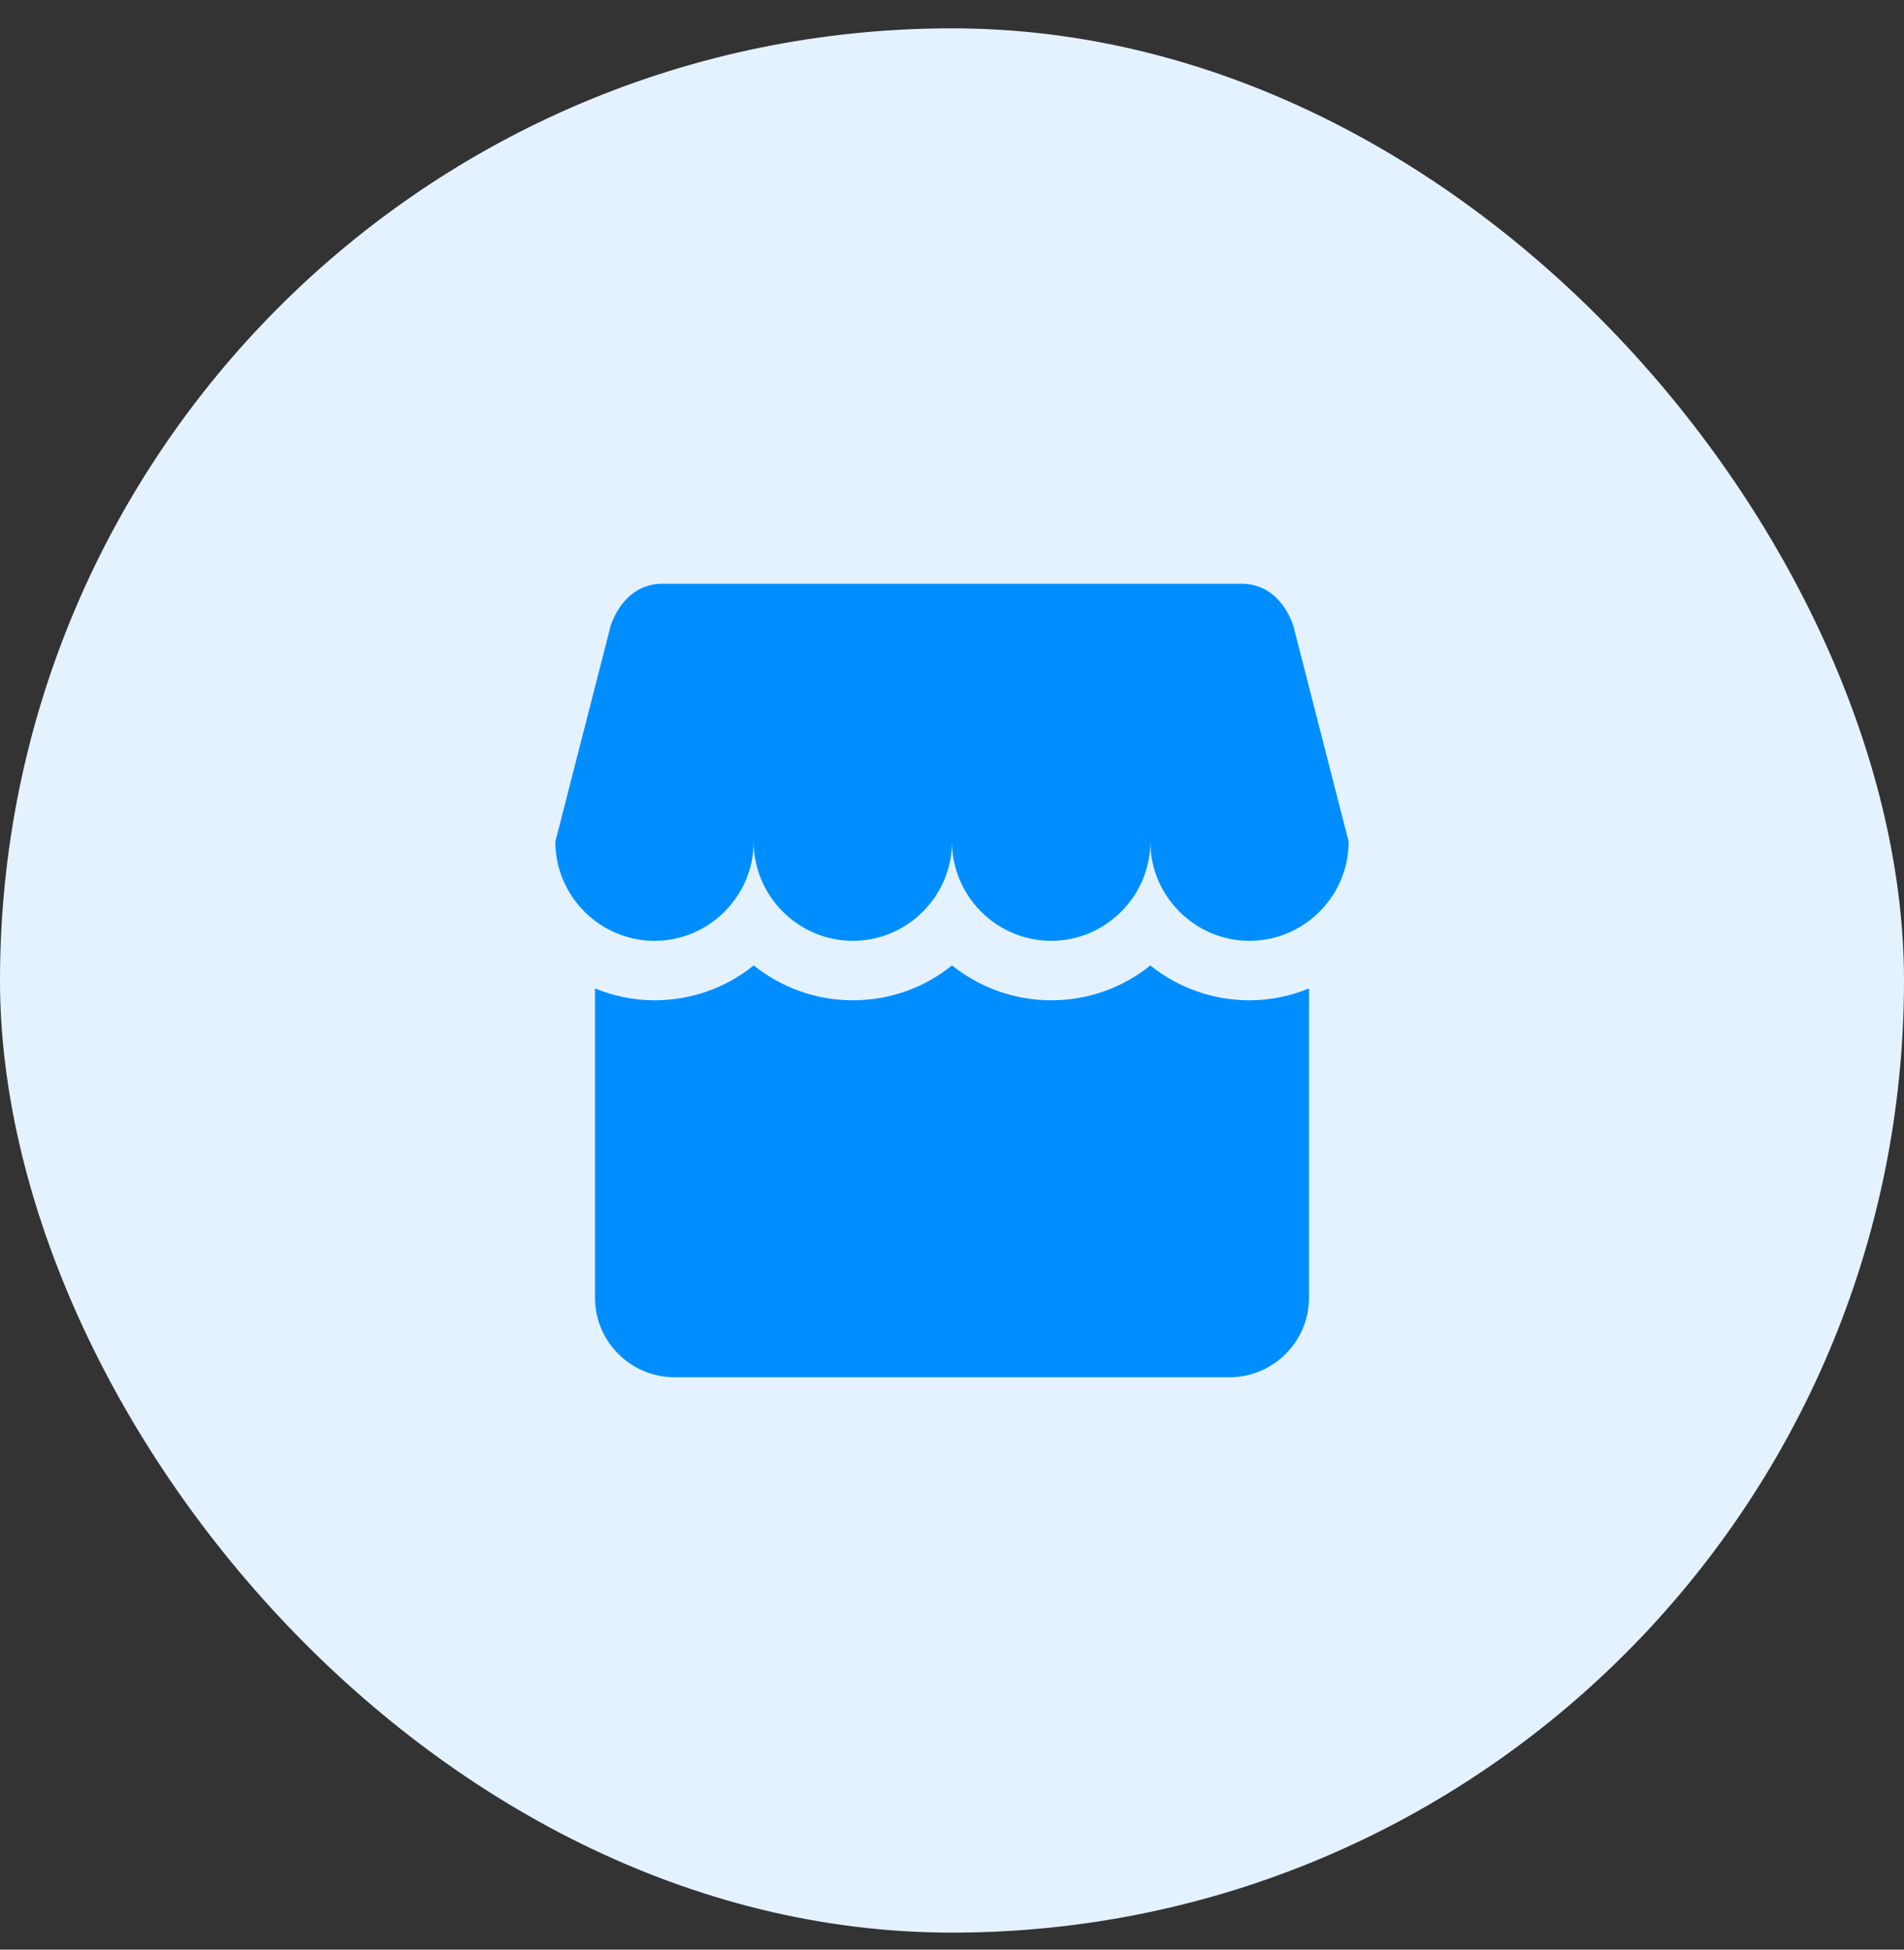 <?xml version="1.0" encoding="UTF-8"?> <svg xmlns="http://www.w3.org/2000/svg" width="42" height="43" viewBox="0 0 42 43" fill="none"><rect x="0" y="0" width="42" height="43" fill="#333333" stroke="none"/><rect y="0.625" width="42" height="42" rx="21" fill="#E4F2FF"></rect><path d="M29.75 18.562C29.75 19.761 28.77 20.75 27.562 20.75C26.355 20.75 25.375 19.761 25.375 18.562C25.375 19.761 24.395 20.75 23.188 20.75C21.98 20.75 21 19.761 21 18.562C21 19.761 20.02 20.75 18.812 20.75C17.605 20.75 16.625 19.761 16.625 18.562C16.625 19.761 15.645 20.75 14.438 20.75C13.23 20.75 12.25 19.761 12.25 18.562L13.466 13.82C13.466 13.82 13.72 12.875 14.613 12.875H27.387C28.28 12.875 28.534 13.82 28.534 13.82L29.75 18.562ZM28.875 21.8V28.625C28.875 29.587 28.087 30.375 27.125 30.375H14.875C13.912 30.375 13.125 29.587 13.125 28.625V21.8C13.527 21.966 13.974 22.062 14.438 22.062C15.269 22.062 16.03 21.774 16.625 21.293C17.229 21.774 17.99 22.062 18.812 22.062C19.644 22.062 20.405 21.774 21 21.293C21.604 21.774 22.365 22.062 23.188 22.062C24.019 22.062 24.78 21.774 25.375 21.293C25.97 21.774 26.74 22.062 27.562 22.062C28.026 22.062 28.473 21.966 28.875 21.8Z" fill="#008EFF"></path></svg> 
